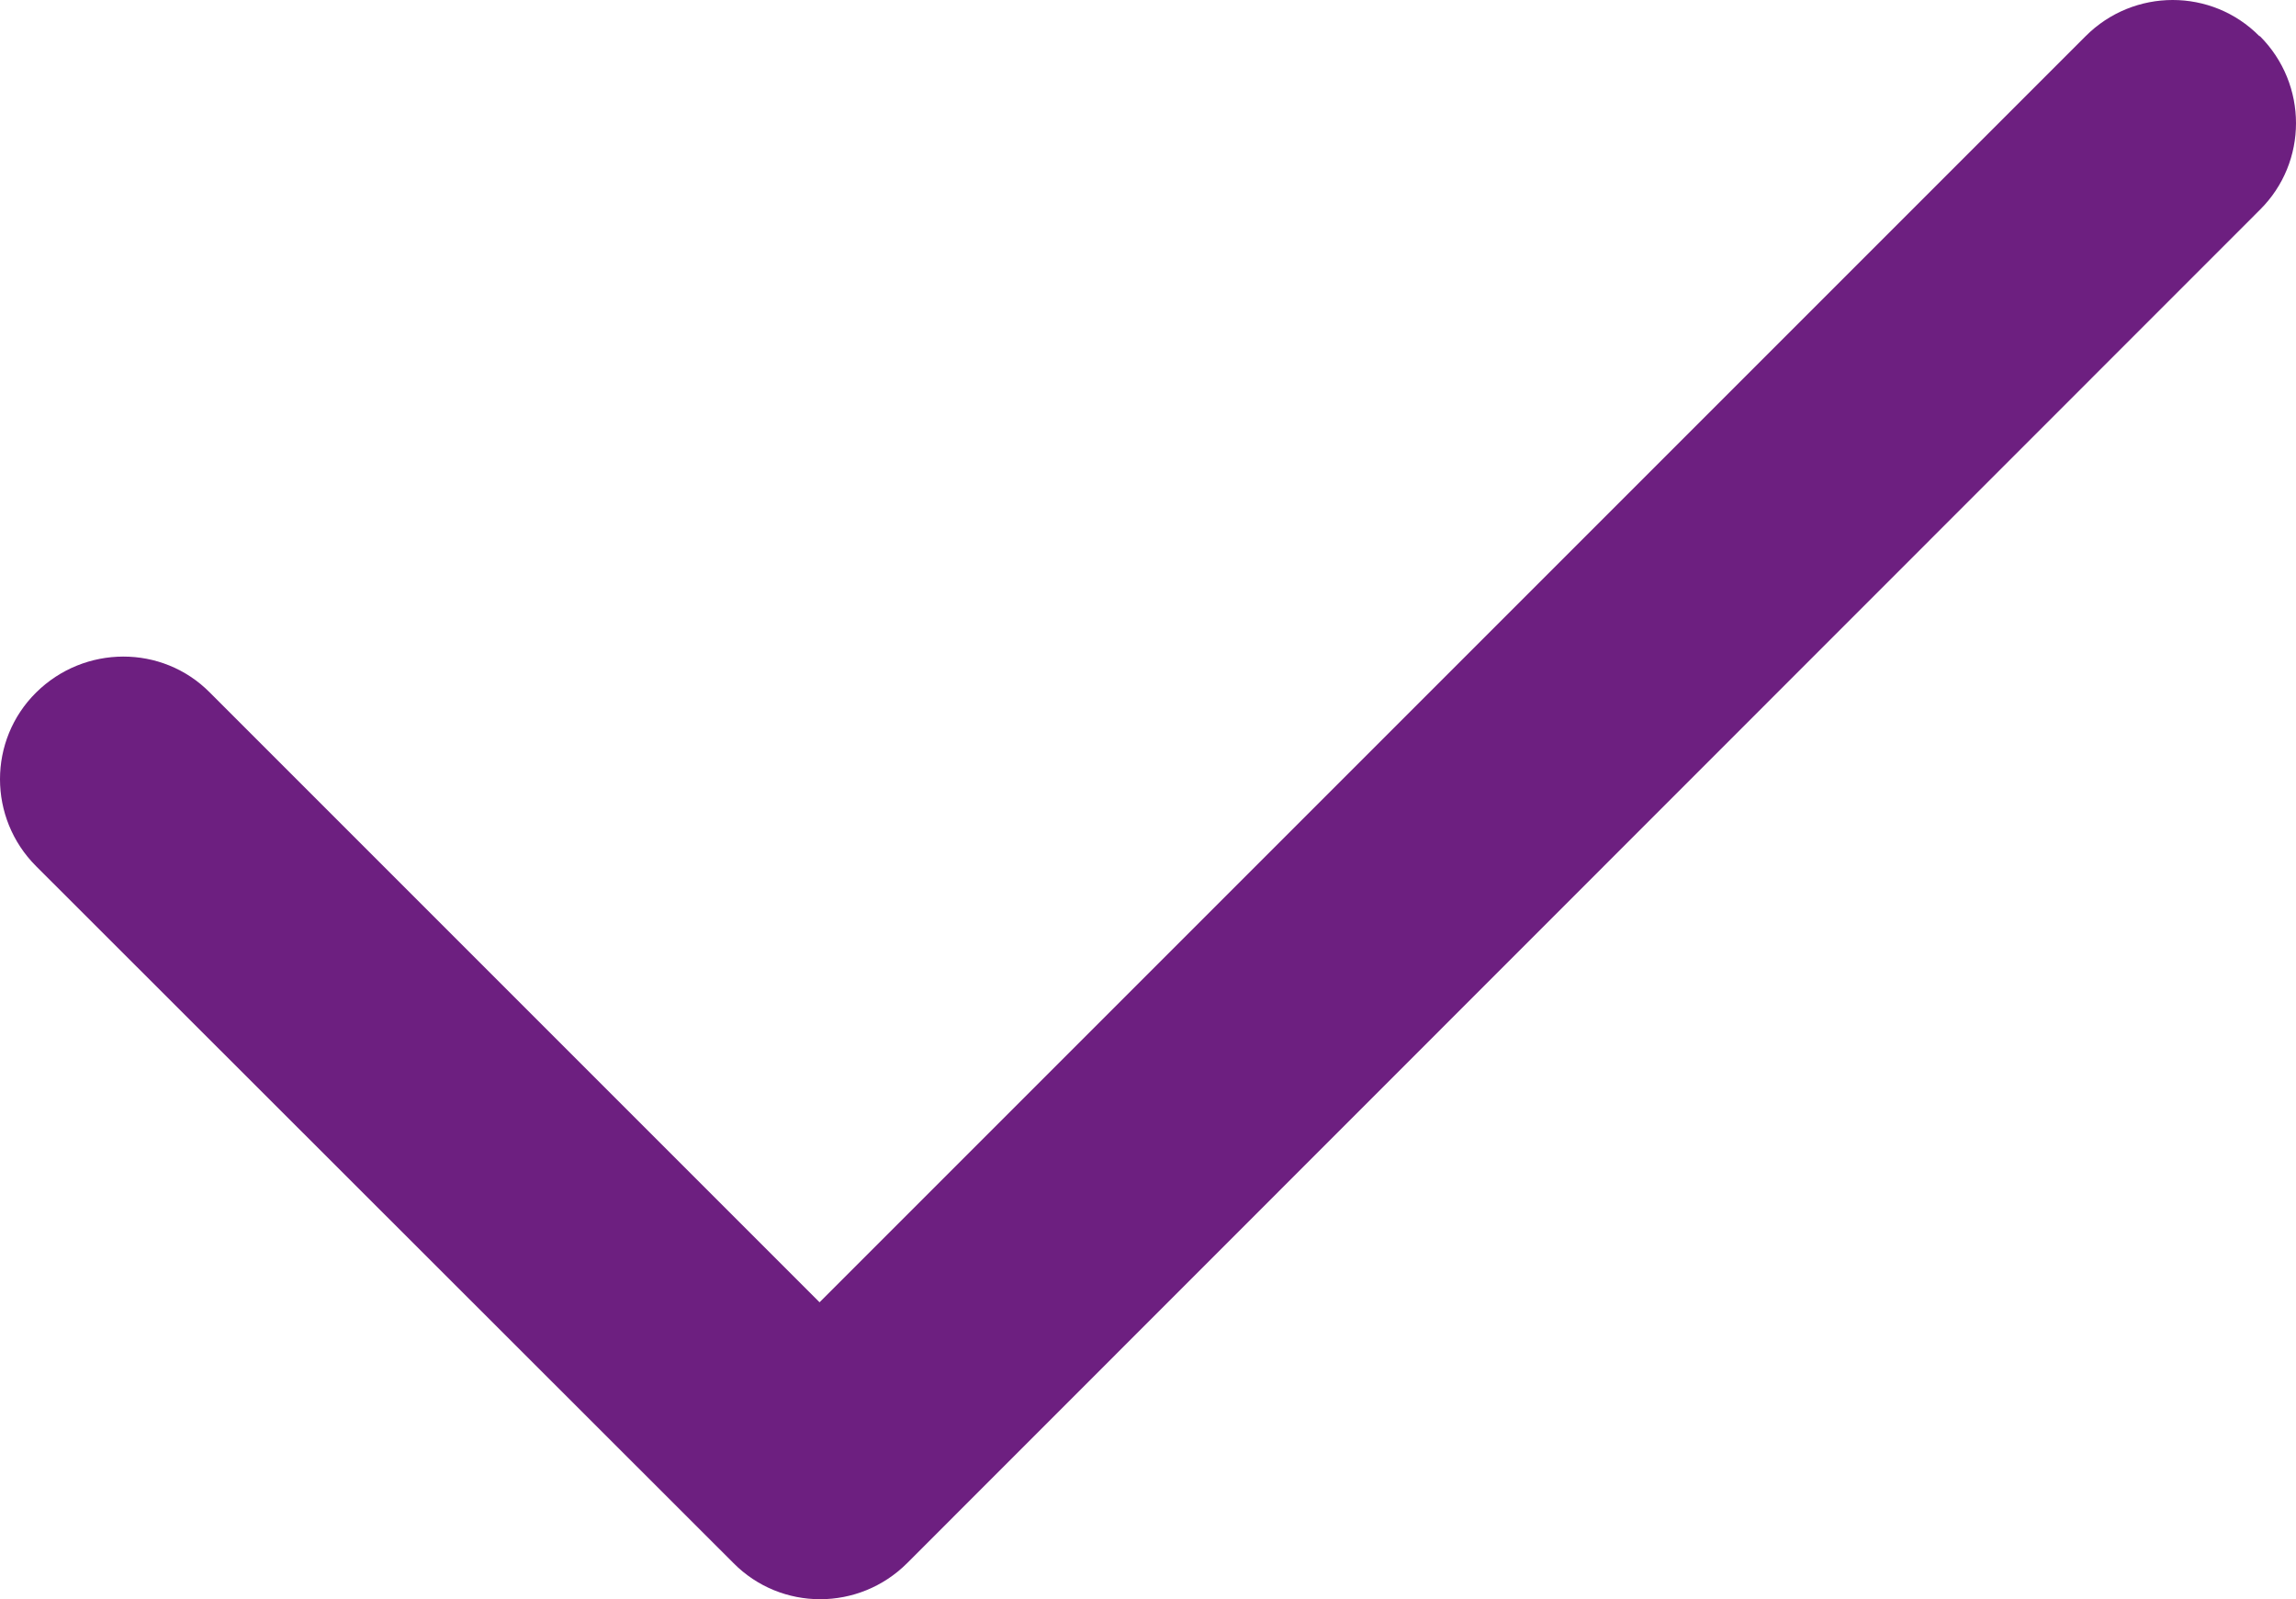 <?xml version="1.0" encoding="UTF-8"?>
<svg id="Ebene_1" data-name="Ebene 1" xmlns="http://www.w3.org/2000/svg" viewBox="0 0 448.1 312.1">
  <defs>
    <style>
      .cls-1 {
        fill: #6d1f80;
      }
    </style>
  </defs>
  <path class="cls-1" d="M441.05,7.05c9.4,9.4,9.4,24.6,0,33.9L177.05,305.05c-9.4,9.4-24.6,9.4-33.9,0L7.05,169.05c-9.4-9.4-9.4-24.6,0-33.9s24.6-9.4,33.9,0l119,119L407.05,7.05c9.4-9.4,24.6-9.4,33.9,0h.1Z"/>
</svg>